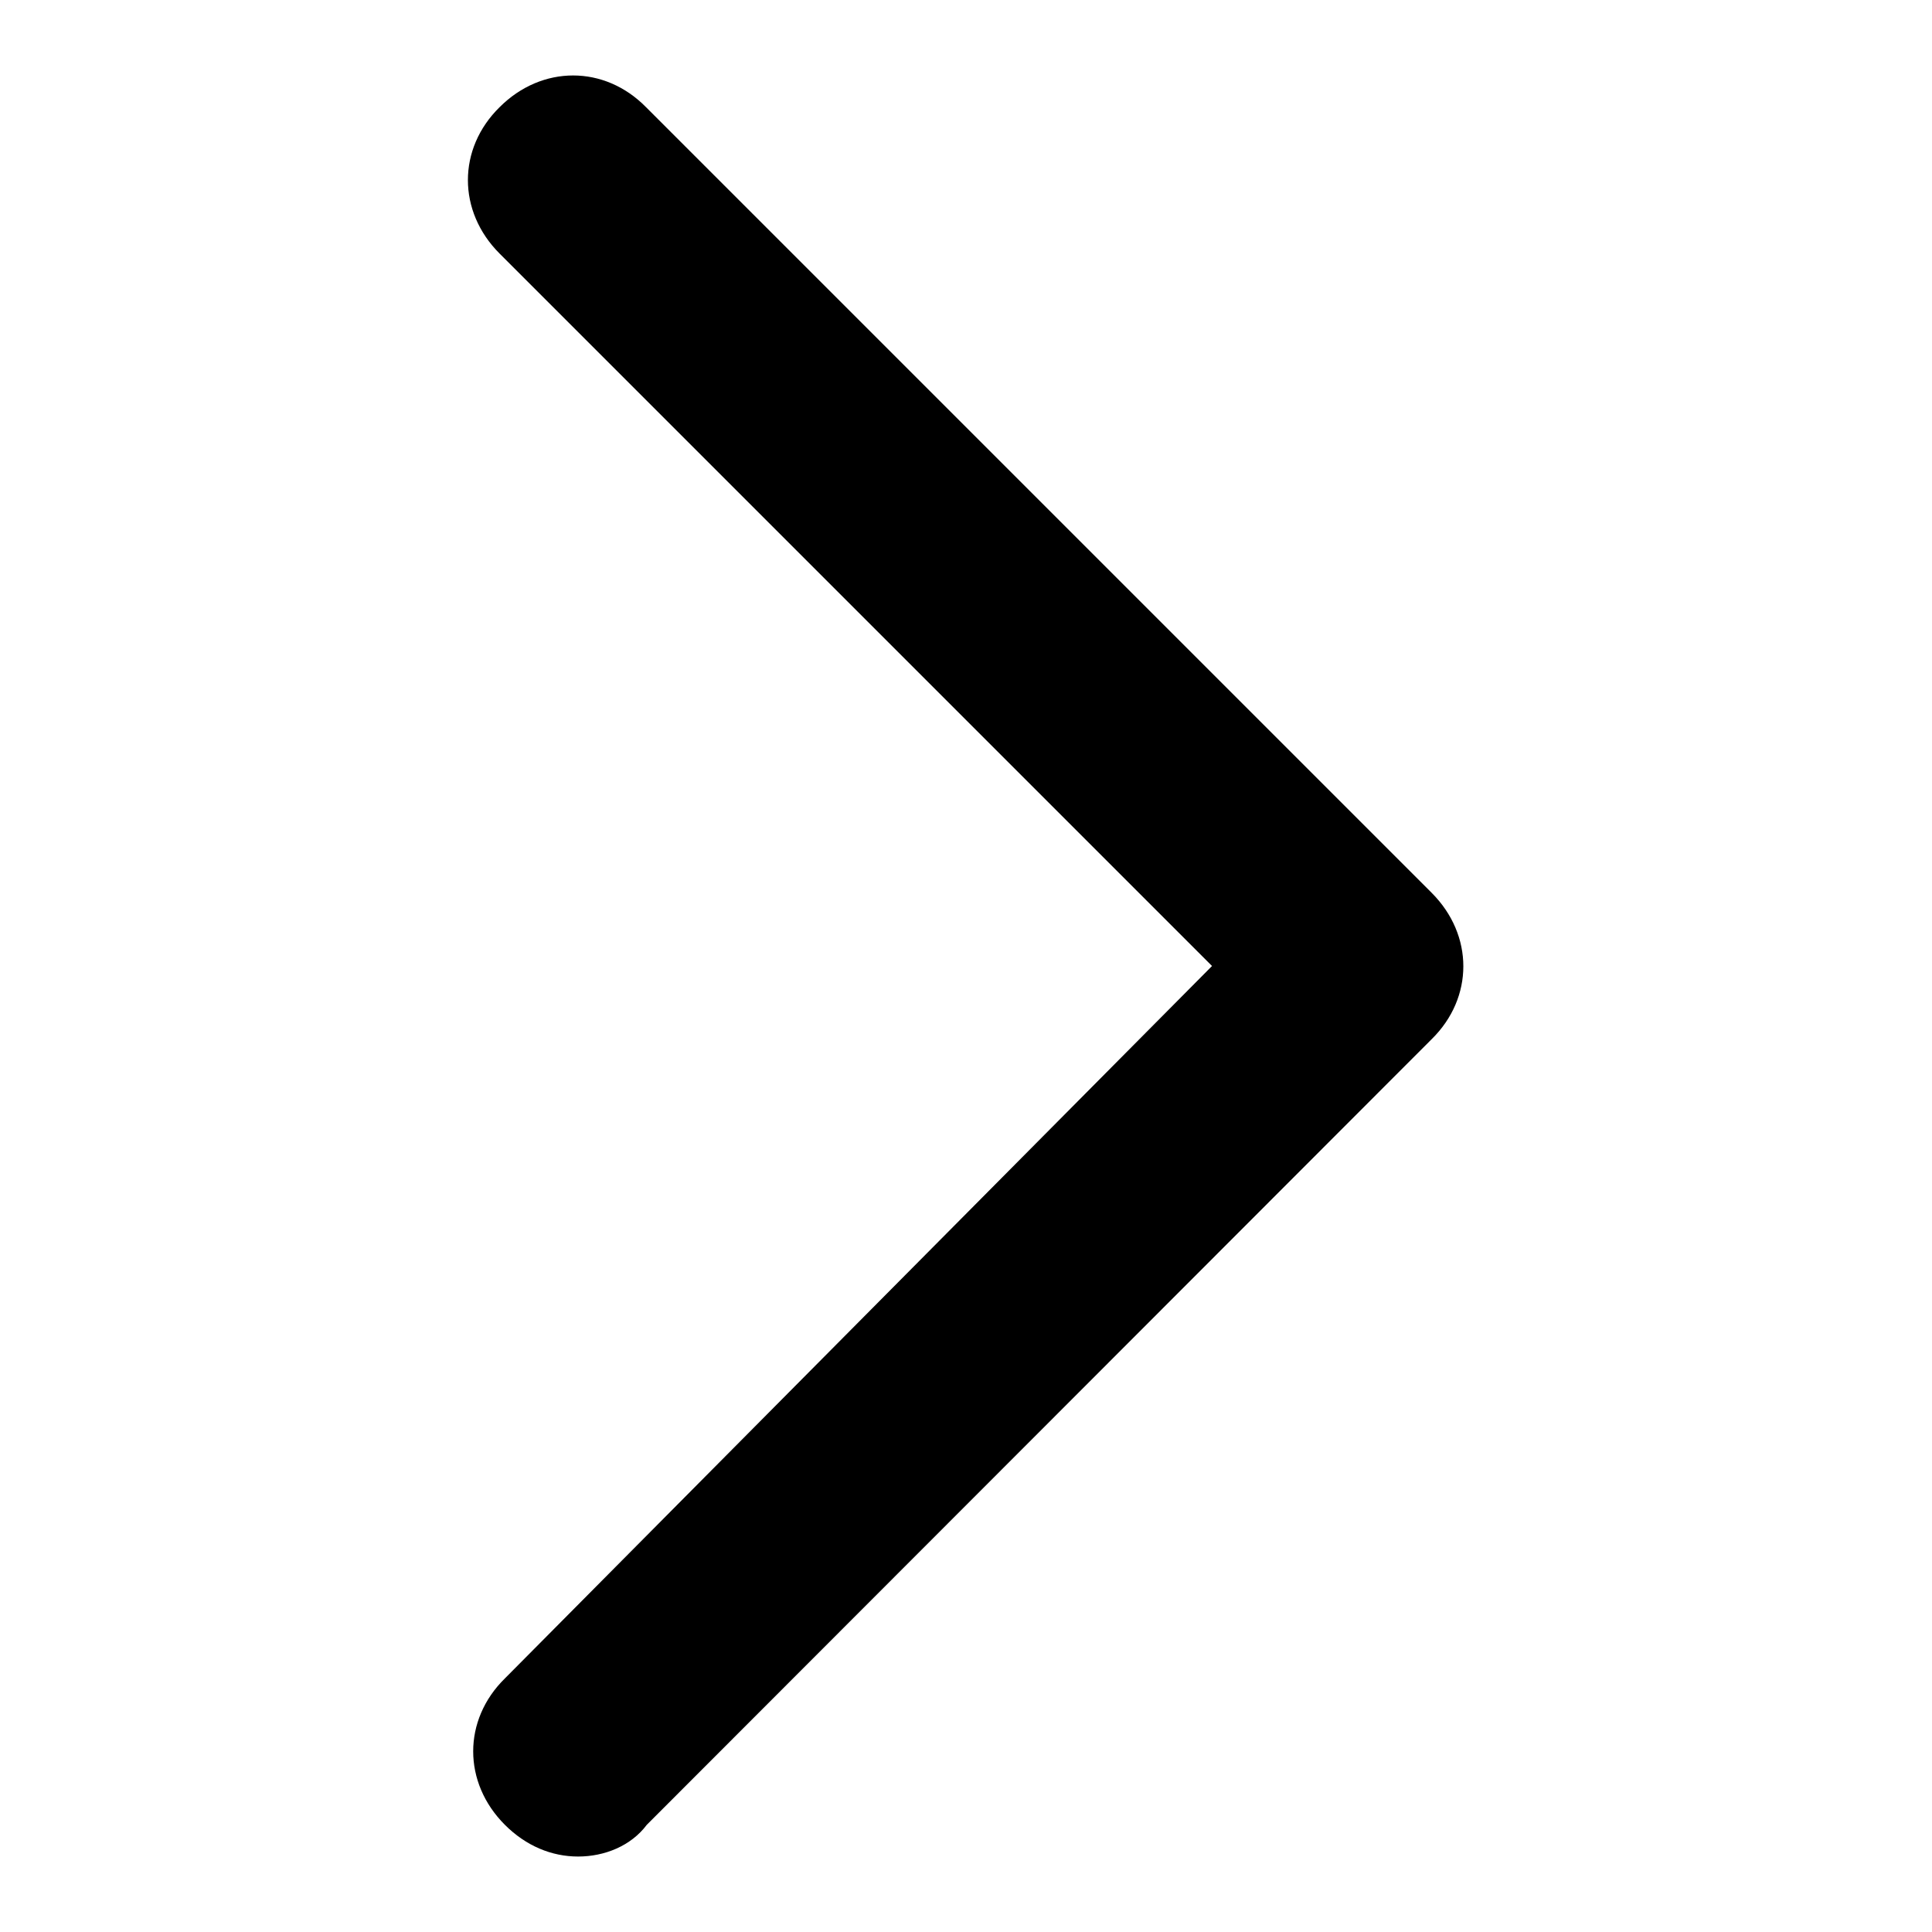 <?xml version="1.0" encoding="utf-8"?>
<!-- Svg Vector Icons : http://www.onlinewebfonts.com/icon -->
<!DOCTYPE svg PUBLIC "-//W3C//DTD SVG 1.1//EN" "http://www.w3.org/Graphics/SVG/1.1/DTD/svg11.dtd">
<svg version="1.1" xmlns="http://www.w3.org/2000/svg" xmlns:xlink="http://www.w3.org/1999/xlink" x="0px" y="0px" viewBox="0 0 256 256" enable-background="new 0 0 256 256" xml:space="preserve">
<g> <path fill="#000000" d="M76.6,246c-3.5,0-6.9-1.4-9.7-4.2c-5.6-5.6-5.6-13.9,0-19.4l93.7-94.4L66.2,33.6c-5.6-5.6-5.6-13.9,0-19.4 c5.6-5.6,13.9-5.6,19.4,0l104.1,104.1c5.6,5.6,5.6,13.9,0,19.4L85.7,241.8C83.6,244.6,80.1,246,76.6,246z"/></g>
</svg>